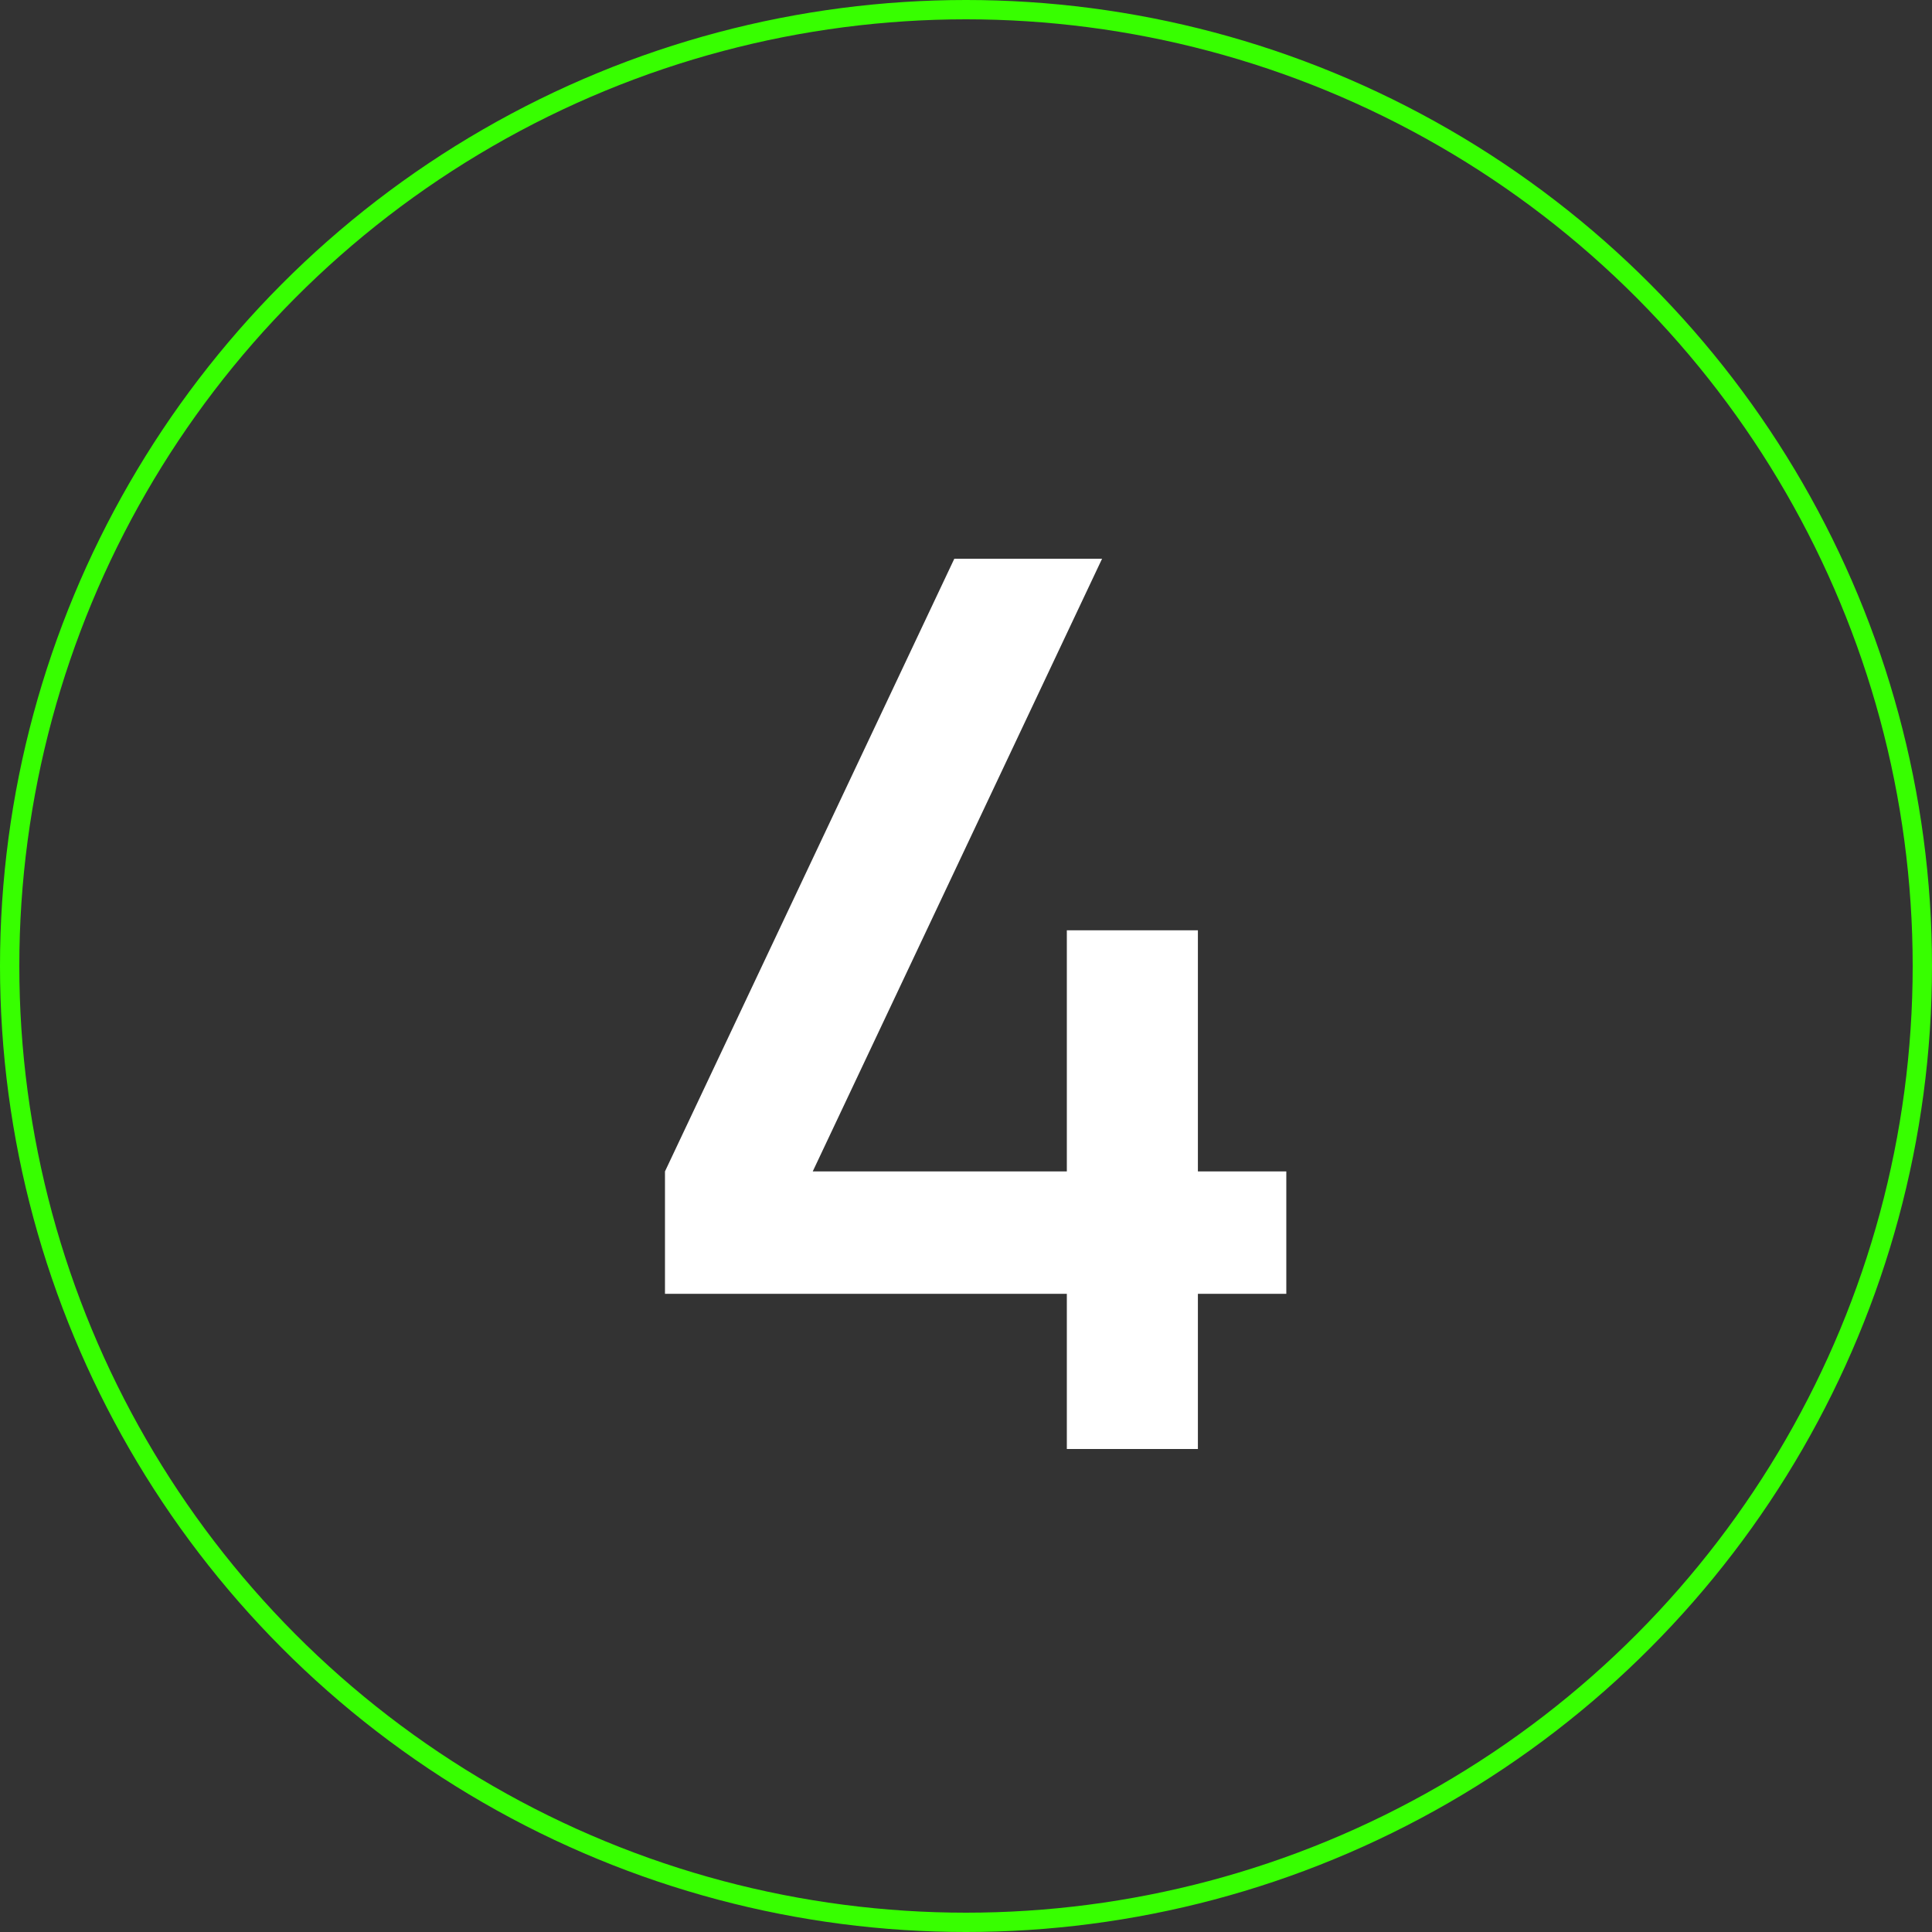 <svg xmlns="http://www.w3.org/2000/svg" width="100" height="100" viewBox="0 0 100 100" fill="none"><rect x="0" y="0" width="100" height="100" fill="#333333" stroke="none"/><circle cx="50" cy="50" r="49.5" stroke="#37FF00"></circle><path d="M62.003 75H55.219V66.968H34.419V60.632L49.395 28.92H57.043L42.067 60.632H55.219V48.152H62.003V60.632H66.579V66.968H62.003V75Z" fill="white"></path></svg>